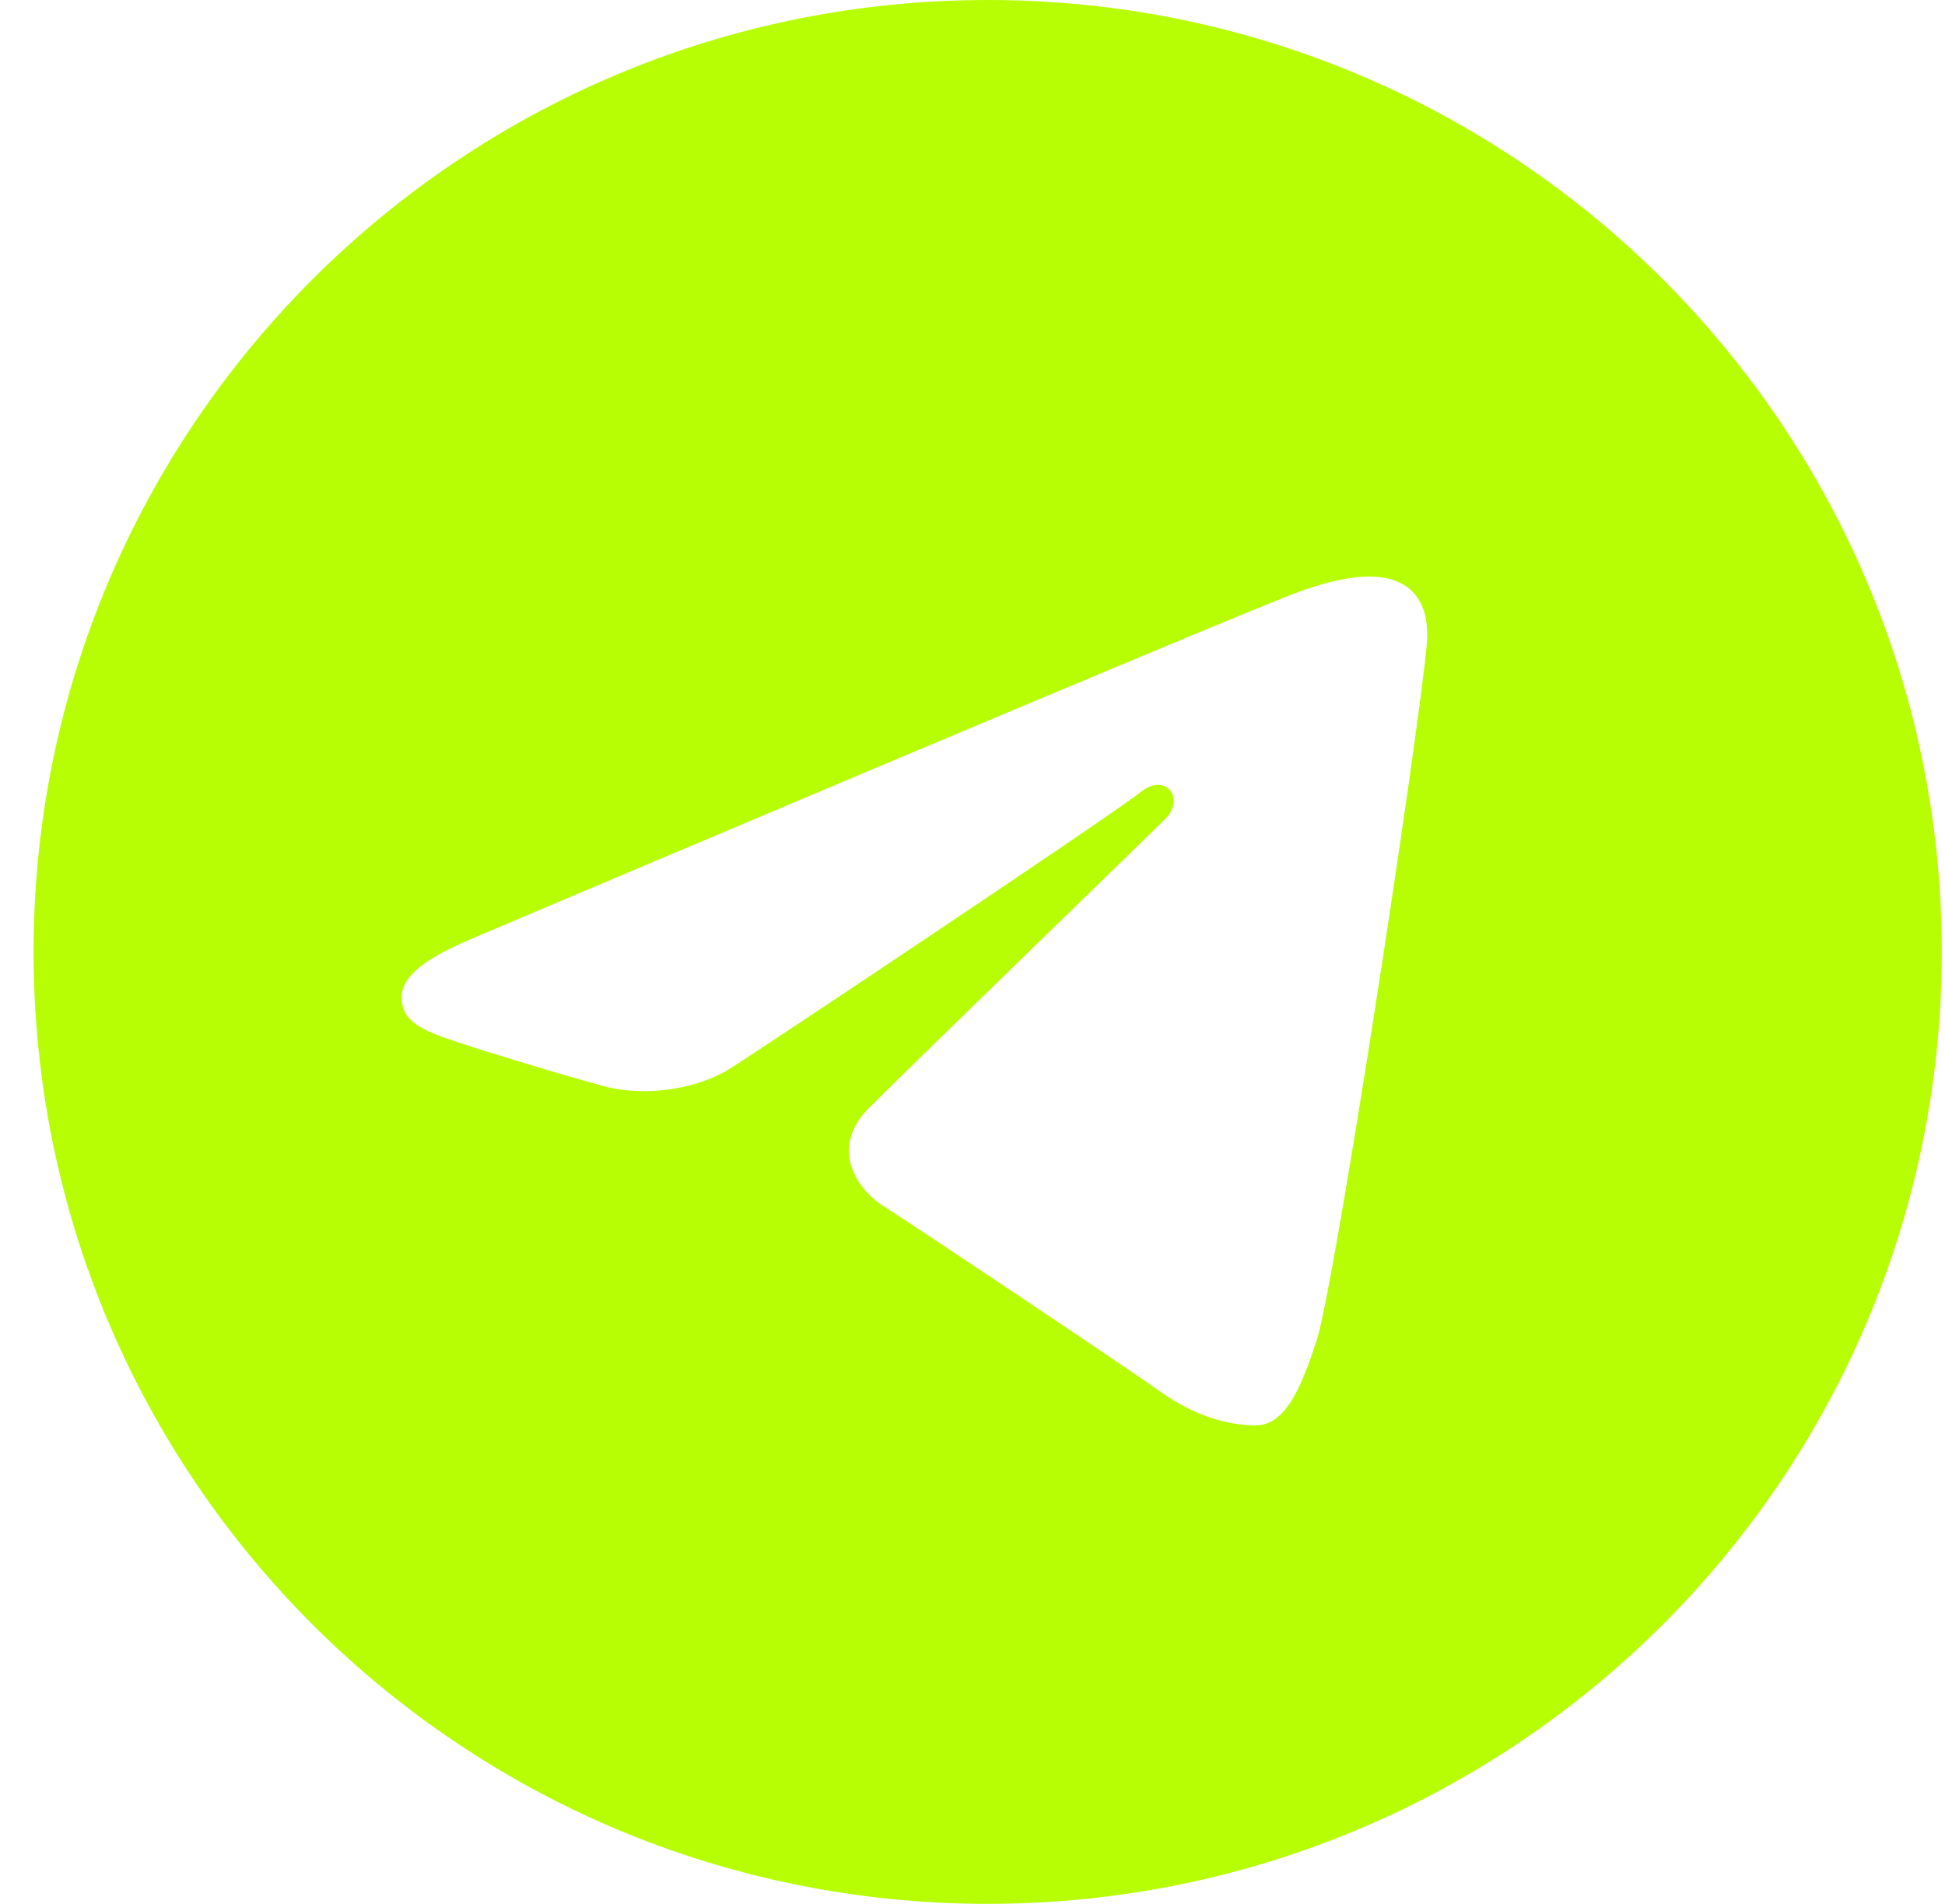 <?xml version="1.0" encoding="UTF-8"?> <svg xmlns="http://www.w3.org/2000/svg" width="47" height="46" viewBox="0 0 47 46" fill="none"><path d="M23.866 0C36.6 0 46.922 10.297 46.922 23C46.922 35.703 36.6 46 23.866 46C11.133 46 0.812 35.703 0.812 23C0.812 10.297 11.133 0 23.866 0ZM31.82 32.375C32.243 31.077 34.23 18.141 34.476 15.592C34.55 14.82 34.305 14.307 33.826 14.078C33.247 13.8 32.389 13.939 31.393 14.297C30.028 14.788 12.575 22.181 11.566 22.609C10.61 23.014 9.706 23.456 9.706 24.096C9.706 24.546 9.973 24.799 10.711 25.062C11.479 25.335 13.413 25.92 14.554 26.234C15.654 26.537 16.906 26.274 17.608 25.839C18.351 25.378 26.935 19.648 27.551 19.146C28.167 18.644 28.658 19.287 28.155 19.79C27.651 20.292 21.759 25.997 20.983 26.787C20.039 27.746 20.709 28.74 21.341 29.138C22.064 29.592 27.262 33.07 28.044 33.628C28.827 34.186 29.621 34.439 30.348 34.439C31.075 34.439 31.458 33.484 31.82 32.375Z" fill="#B7FD03"></path></svg> 